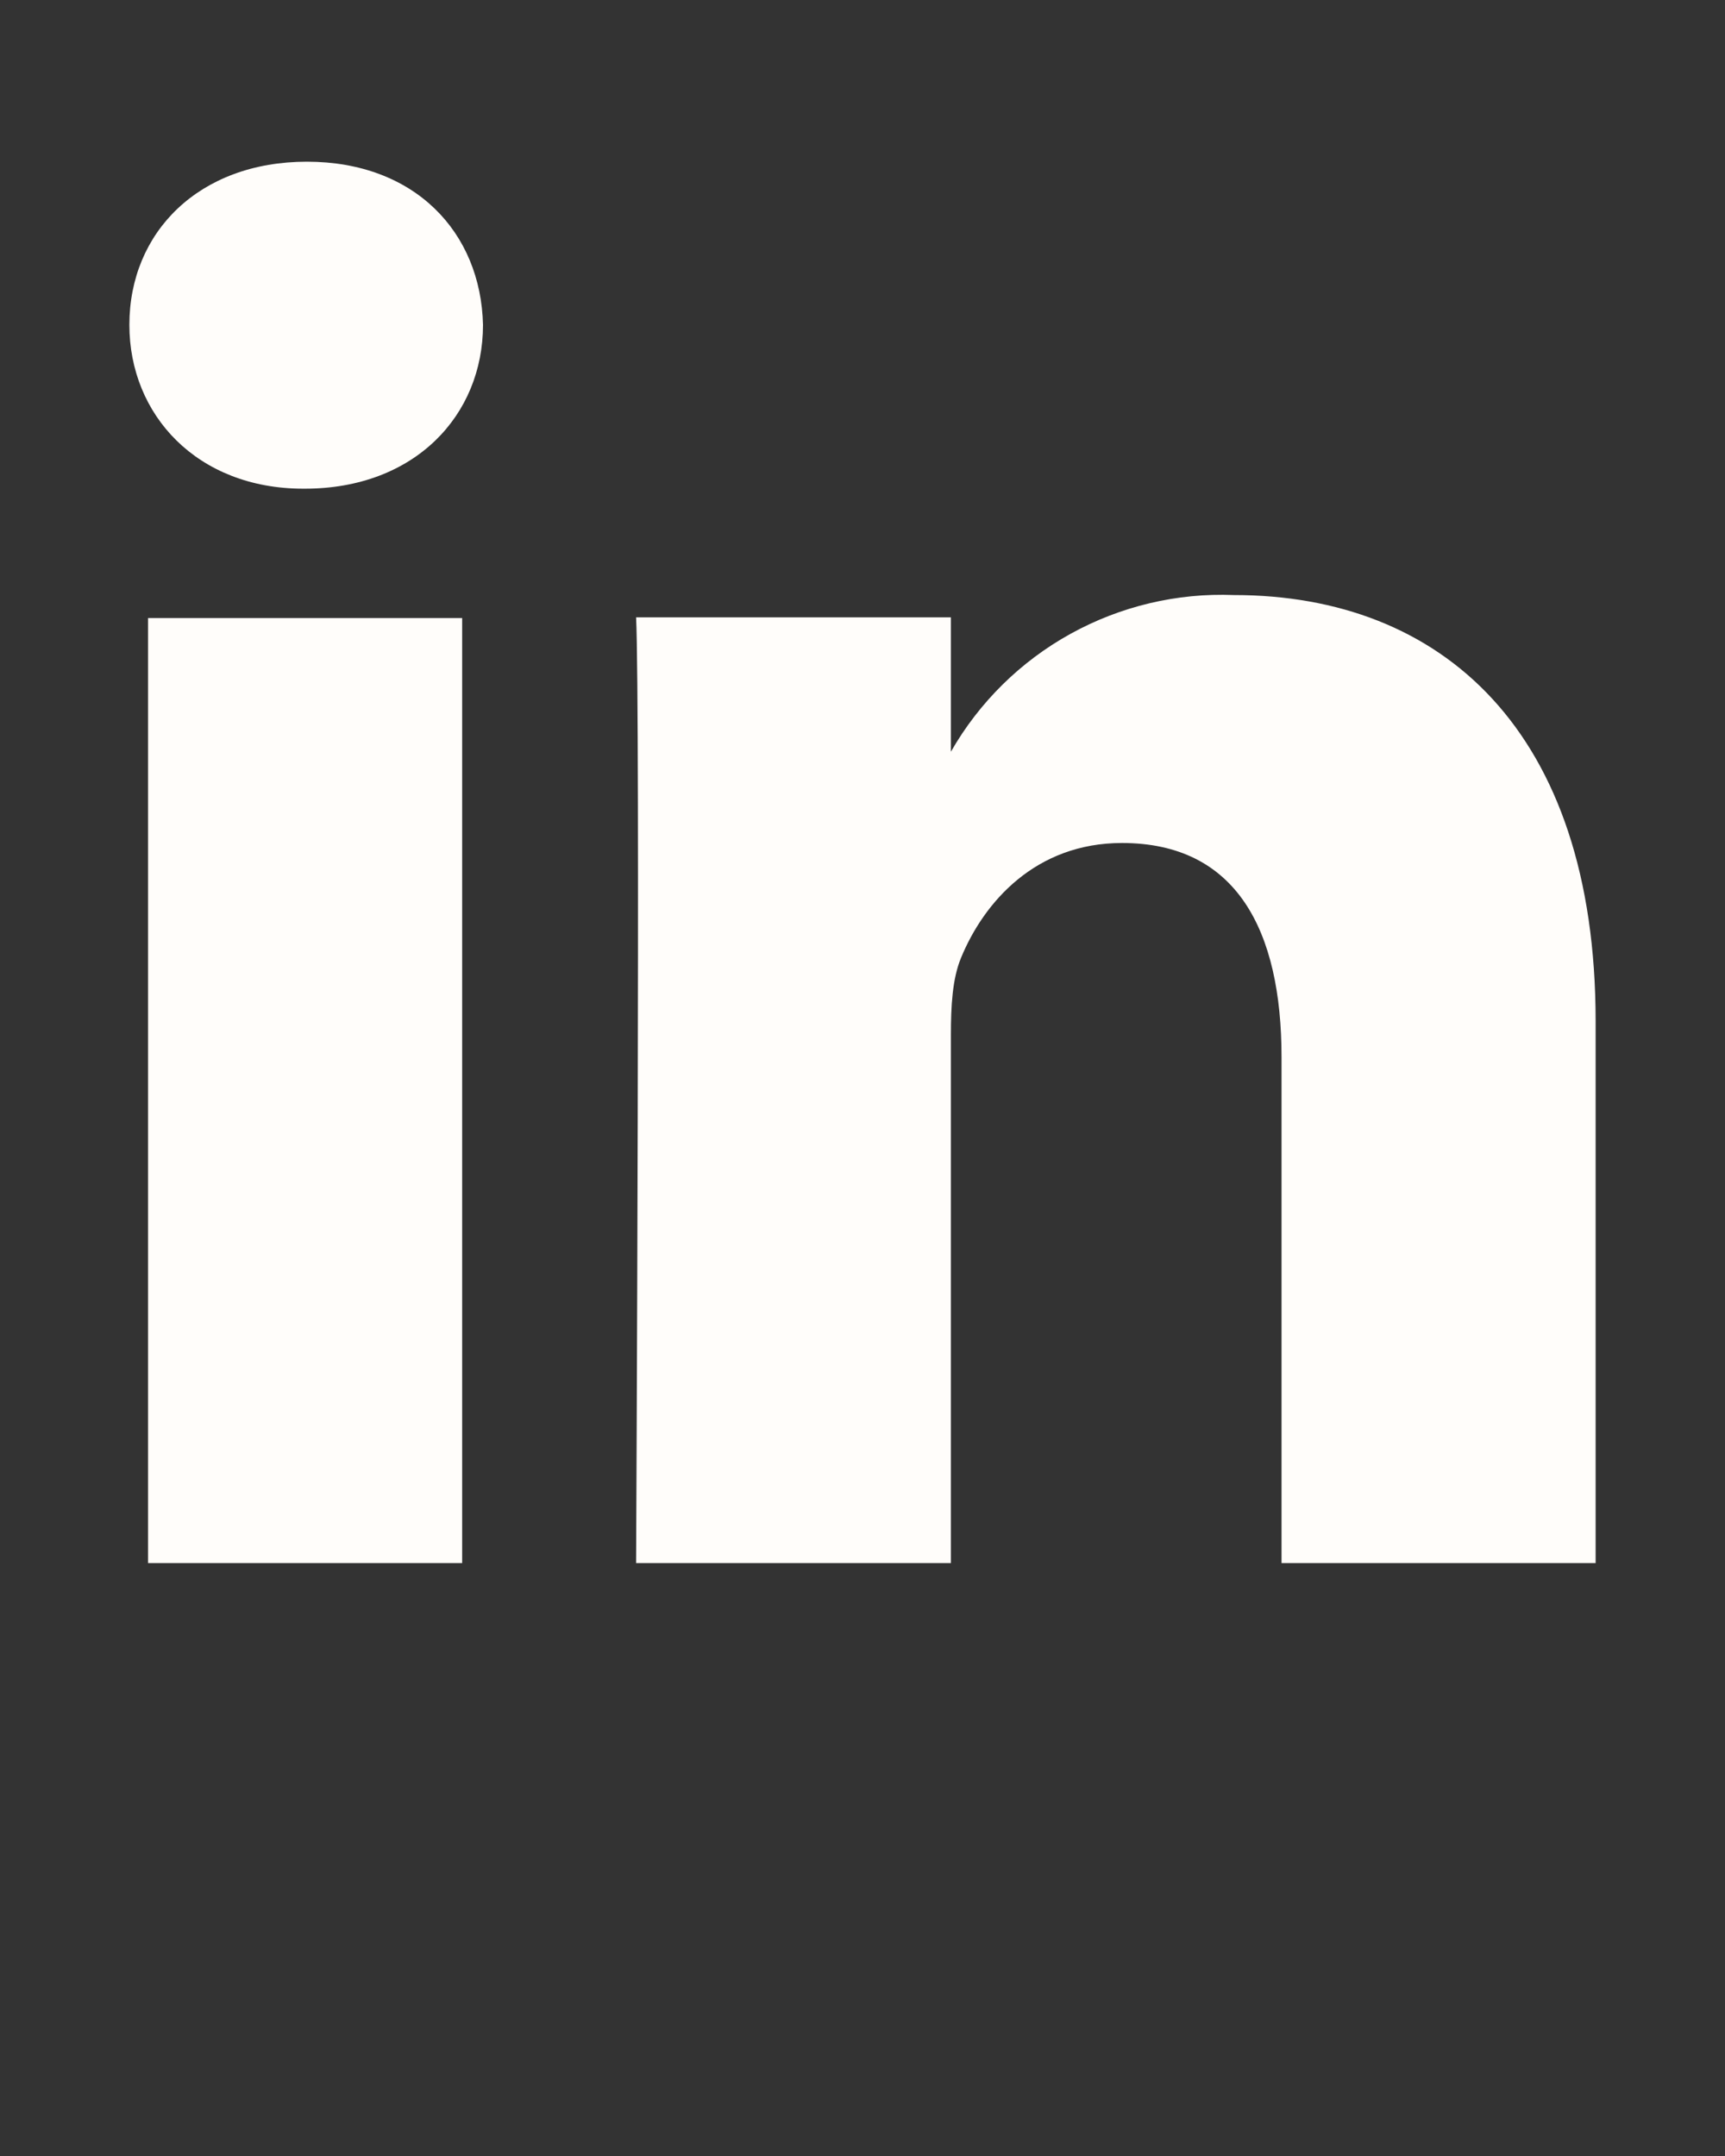 <svg width="24" height="30" viewBox="0 0 24 30" fill="none" xmlns="http://www.w3.org/2000/svg">
<rect x="0" y="0" width="24" height="30" fill="#333333" stroke="none"/>
<g clip-path="url(#clip0_56_381)">
<path d="M2.06 8.6H6.43V21.75H2.06V8.59V8.6ZM4.27 2.25C2.77 2.25 1.8 3.23 1.8 4.52C1.8 5.78 2.75 6.8 4.22 6.8H4.24C5.77 6.8 6.72 5.78 6.72 4.52C6.69 3.23 5.77 2.25 4.27 2.25ZM17.17 8.28C16.377 8.248 15.59 8.435 14.895 8.819C14.2 9.203 13.624 9.771 13.23 10.46V8.59H8.85C8.91 9.83 8.85 21.75 8.85 21.75H13.23V14.4C13.23 14 13.25 13.62 13.37 13.33C13.69 12.55 14.41 11.73 15.61 11.73C17.2 11.73 17.83 12.94 17.83 14.71V21.75H22.2V14.21C22.2 10.16 20.05 8.28 17.17 8.28Z" fill="#FFFDFA"/>
</g>
<defs>
<clipPath id="clip0_56_381">
<rect width="24" height="24" fill="white"/>
</clipPath>
</defs>
</svg>
